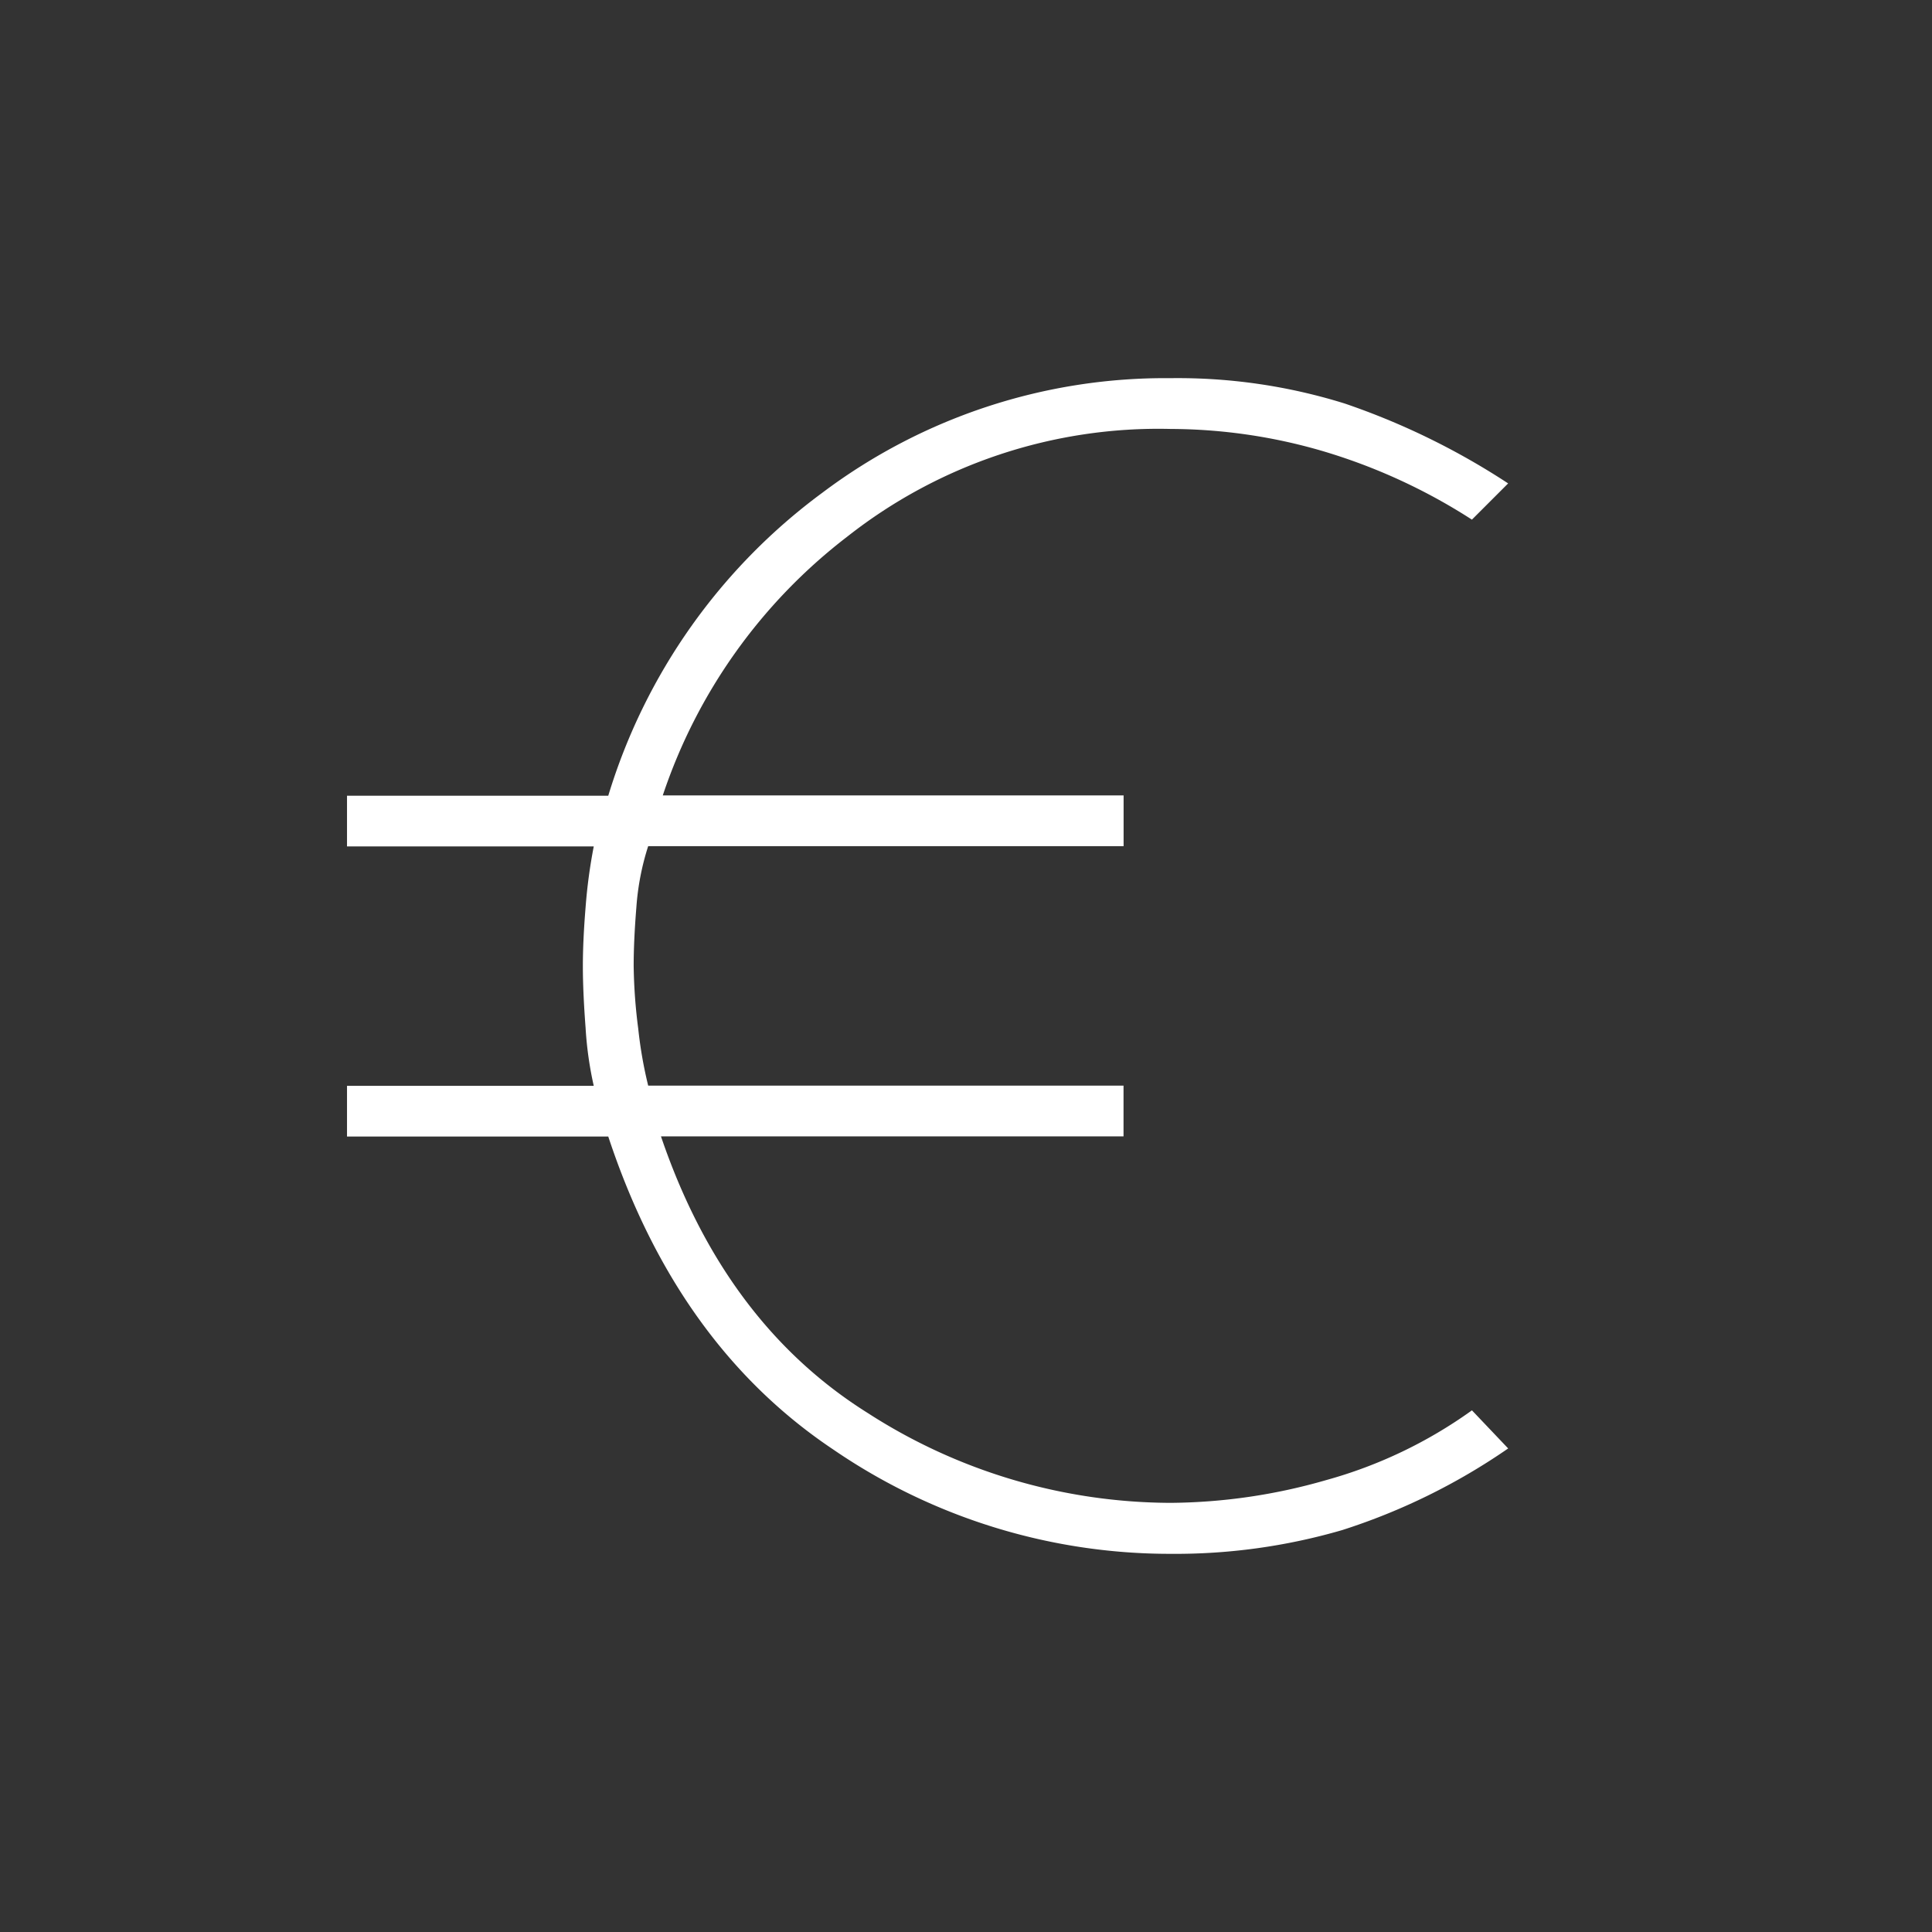<?xml version="1.0"?>
<svg xmlns="http://www.w3.org/2000/svg" xmlns:xlink="http://www.w3.org/1999/xlink" width="80" height="80" viewBox="0 0 80 80">
  <rect x="0" y="0" width="80" height="80" fill="#333333" stroke="none"/>
  <defs>
    <clipPath id="clip-Icon-impot">
      <rect width="80" height="80"/>
    </clipPath>
  </defs>
  <g id="Icon-impot" clip-path="url(#clip-Icon-impot)">
    <path id="euro_symbol_24dp_FILL0_wght100_GRAD0_opsz24" d="M194.107-755.318a24.655,24.655,0,0,1-13.973-4.32q-6.461-4.32-9.316-12.959H160v-2.1h10.217a14.906,14.906,0,0,1-.338-2.4q-.113-1.5-.113-2.554t.113-2.442a21.941,21.941,0,0,1,.338-2.517H160v-2.1h10.818a24.371,24.371,0,0,1,8.865-12.546A23.616,23.616,0,0,1,194.107-804a23.217,23.217,0,0,1,7.212,1.052,29.917,29.917,0,0,1,6.761,3.306l-1.5,1.5a23.911,23.911,0,0,0-6.235-2.855,22.615,22.615,0,0,0-6.235-.9,20.824,20.824,0,0,0-13.41,4.47,22.452,22.452,0,0,0-7.625,10.705h19.082v2.1H172.471a10.678,10.678,0,0,0-.488,2.517q-.113,1.39-.113,2.442a22.028,22.028,0,0,0,.188,2.592,17.708,17.708,0,0,0,.413,2.366h19.683v2.1H173q2.629,7.738,8.564,11.457a23.248,23.248,0,0,0,12.546,3.719,23.736,23.736,0,0,0,6.423-.939,19.022,19.022,0,0,0,6.048-2.892l1.5,1.578a25.976,25.976,0,0,1-6.874,3.381A24.7,24.7,0,0,1,194.107-755.318Z" transform="translate(-145.631 819.659)" fill="#fff"/>
  </g>
</svg>
